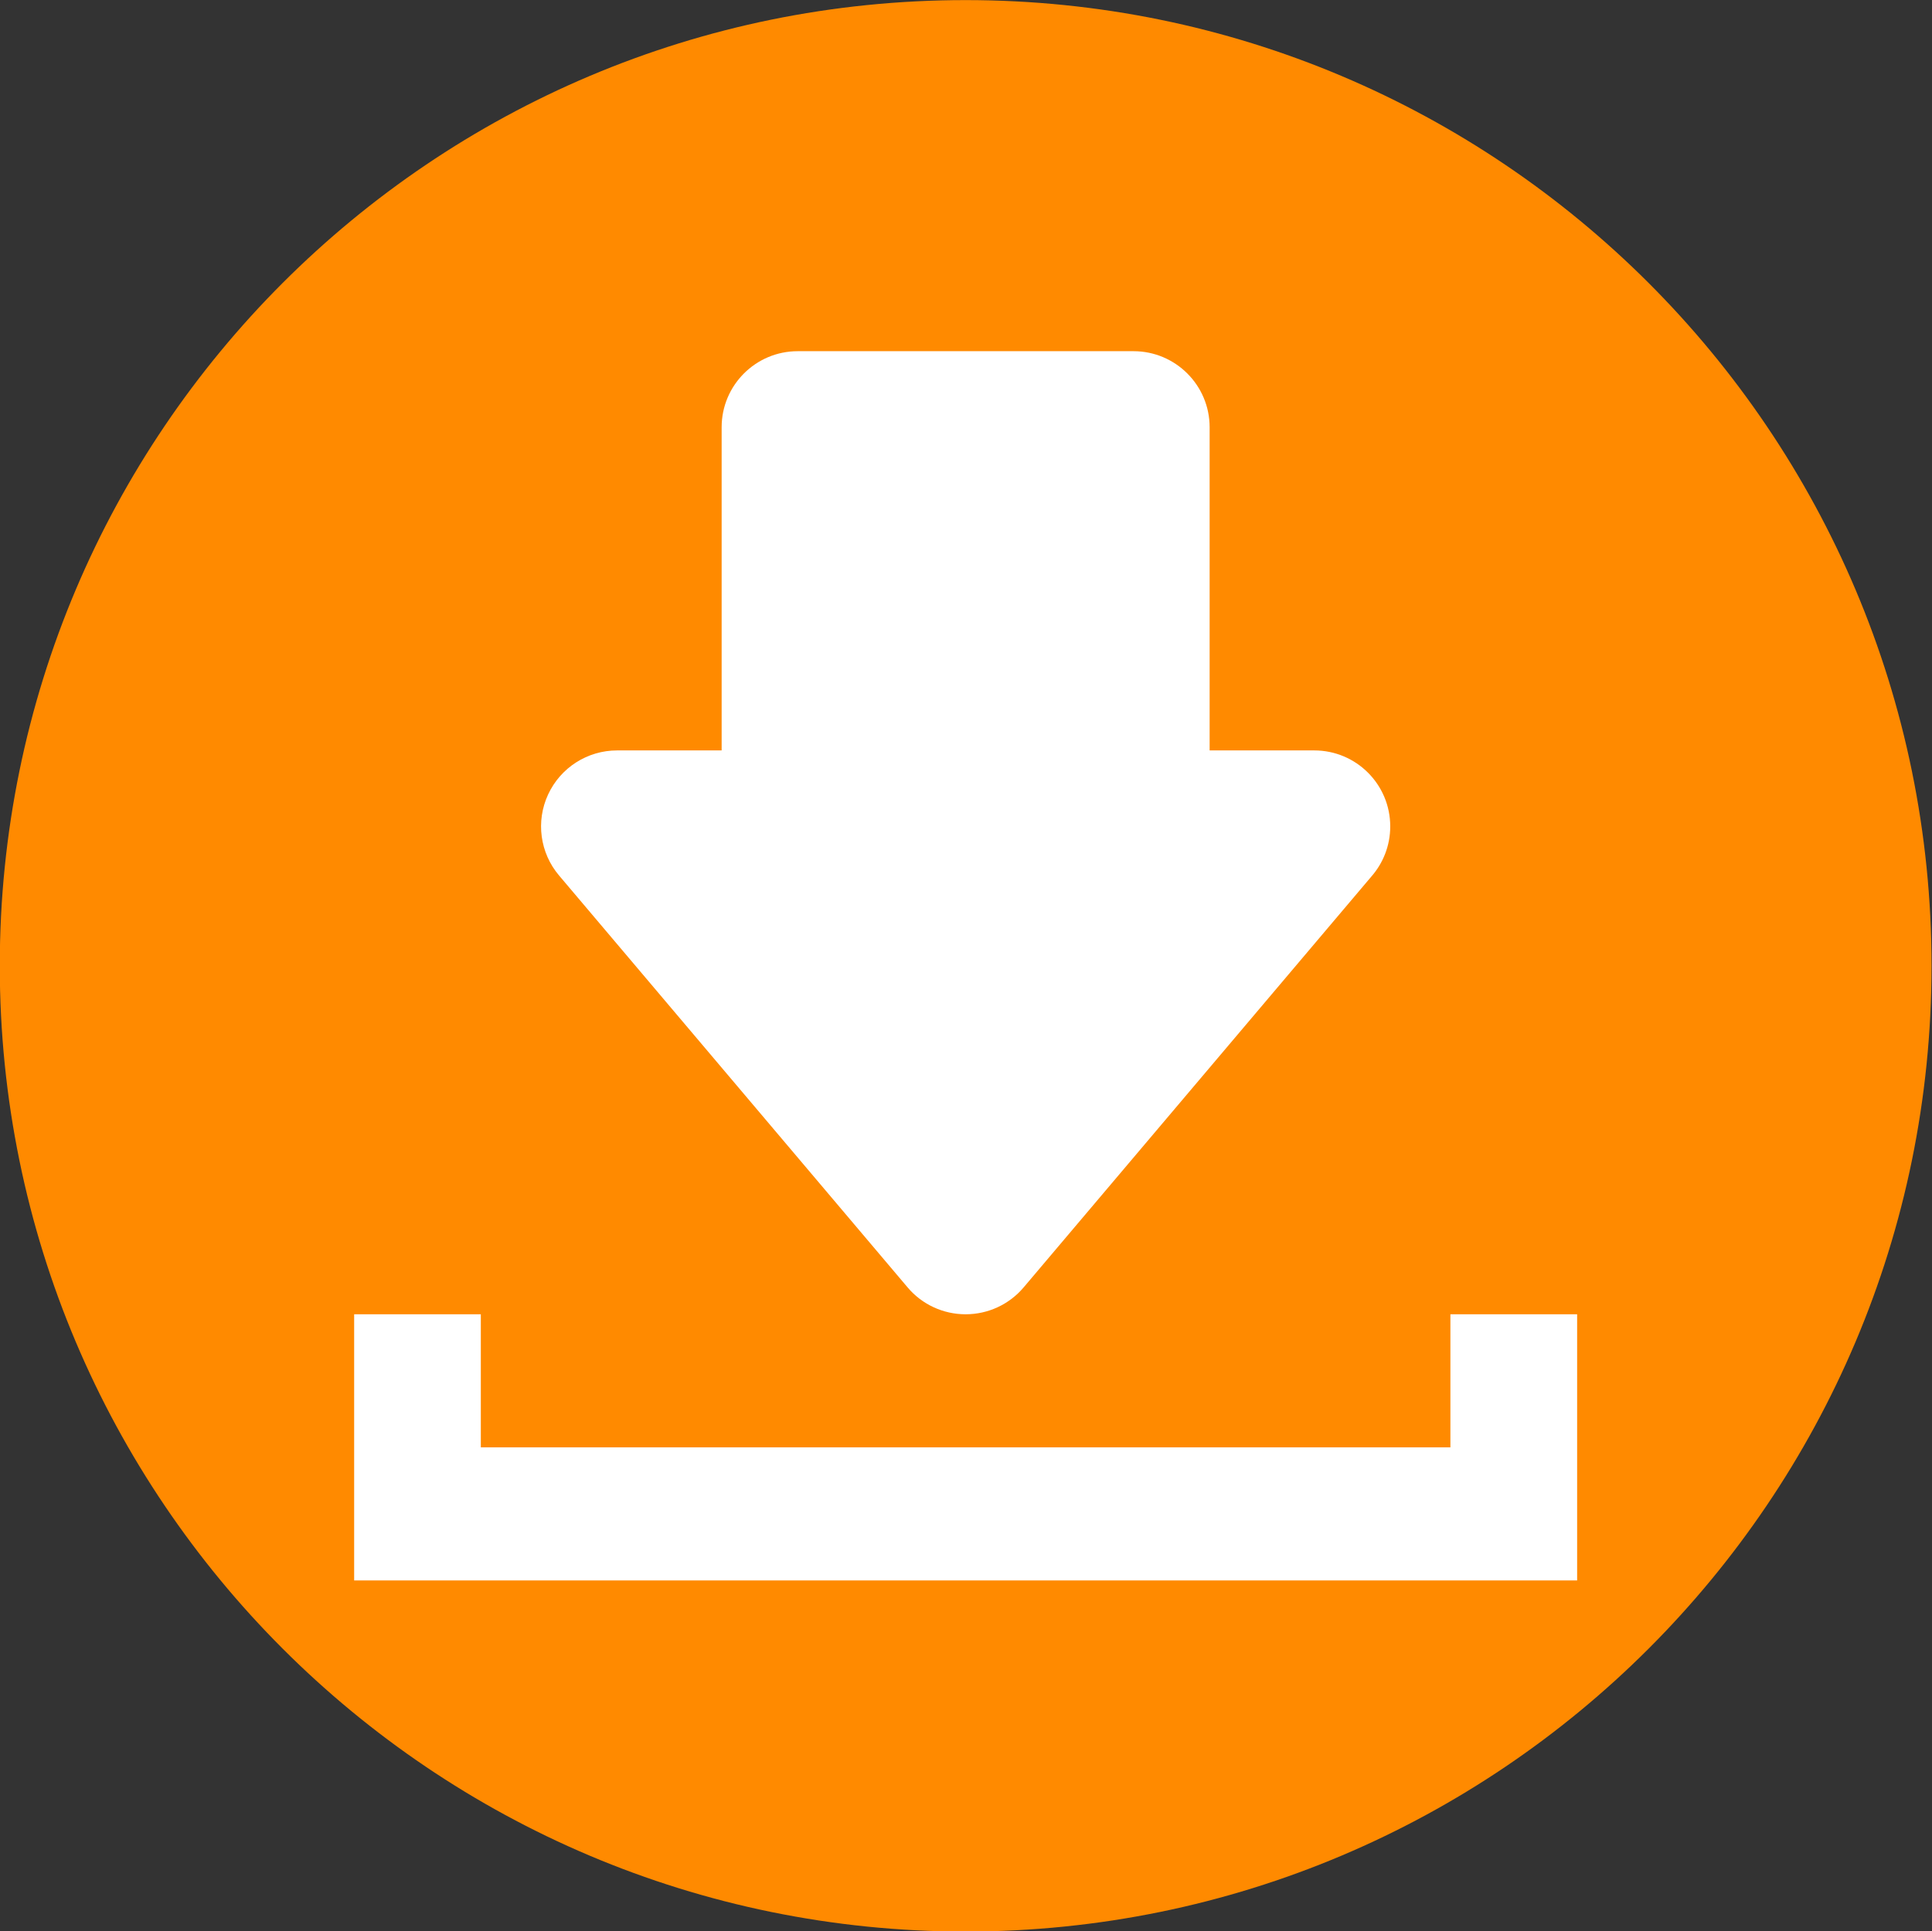 <?xml version="1.0" encoding="UTF-8" standalone="no"?><svg xmlns="http://www.w3.org/2000/svg" xmlns:xlink="http://www.w3.org/1999/xlink" fill="#000000" height="324.5" preserveAspectRatio="xMidYMid meet" version="1" viewBox="53.4 55.8 324.6 324.5" width="324.6" zoomAndPan="magnify"><rect x="53.4" y="55.8" width="324.6" height="324.5" fill="#333333" stroke="none"/><g><g id="change1_1"><path d="M 377.922 218.078 C 377.922 307.699 305.258 380.363 215.629 380.363 C 126.023 380.363 53.363 307.699 53.363 218.078 C 53.363 128.465 126.023 55.816 215.629 55.816 C 305.258 55.816 377.922 128.465 377.922 218.078" fill="#ff8a00"/></g><g id="change2_1"><path d="M 274.211 181.895 L 256.633 181.895 L 256.633 127.59 C 256.633 120.539 250.902 114.812 243.852 114.812 L 187.422 114.812 C 180.367 114.812 174.645 120.539 174.645 127.59 L 174.645 181.895 L 157.086 181.895 C 152.105 181.895 147.586 184.781 145.492 189.293 C 143.398 193.801 144.113 199.117 147.328 202.91 L 205.887 272.121 C 208.305 274.996 211.883 276.641 215.629 276.641 C 219.398 276.641 222.957 274.996 225.387 272.121 L 283.754 203.148 C 285.758 200.887 286.977 197.922 286.977 194.66 C 286.977 187.605 281.262 181.895 274.211 181.895" fill="#ffffff"/></g><g id="change2_2"><path d="M 297.086 276.641 L 297.086 299.004 L 134.184 299.004 L 134.184 276.641 L 112.902 276.641 L 112.902 321.363 L 318.379 321.363 L 318.379 276.641 L 297.086 276.641" fill="#ffffff"/></g></g></svg>